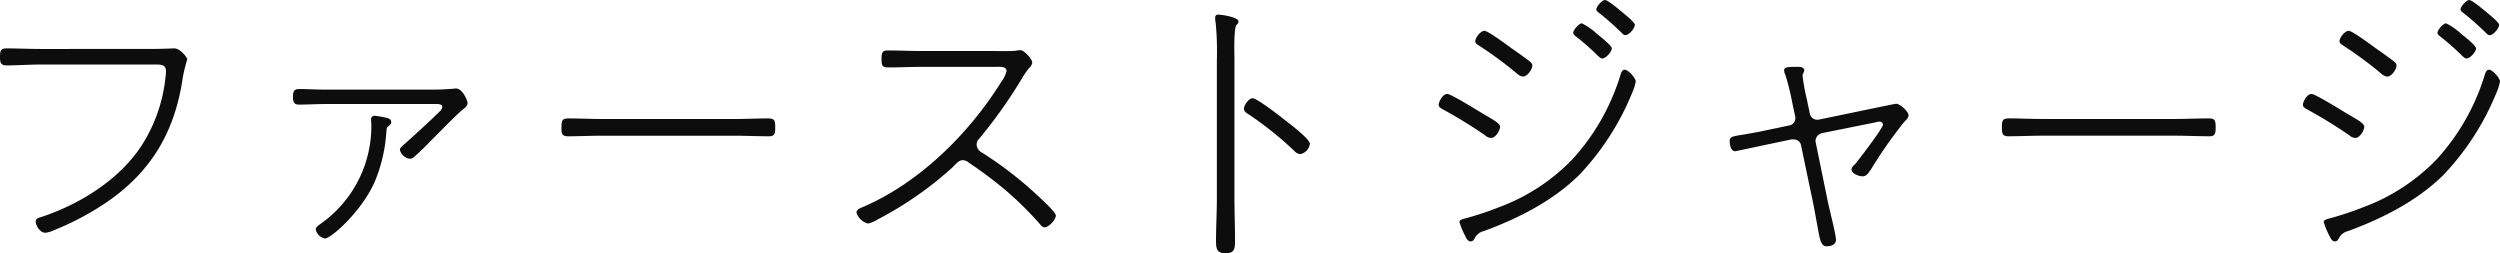 <svg xmlns="http://www.w3.org/2000/svg" width="381.832" height="38.676" viewBox="0 0 381.832 38.676"><path data-name="パス 410" d="M6.248 7.48c-1.76 0-3.52-.088-5.28-.088-.88 0-.968.44-.968 1.276 0 .748.044 1.32.968 1.32 1.76 0 3.52-.132 5.28-.132h16.764c1.32 0 2.332-.132 2.332.968a4.268 4.268 0 01-.044.748 23.822 23.822 0 01-3.608 10.56c-3.432 5.324-9.548 9.108-15.488 11.044-.4.088-.748.264-.748.7 0 .484.616 1.672 1.452 1.672a3.743 3.743 0 001.364-.4 42.931 42.931 0 007.832-4.132C23.144 26.264 26.752 20.06 27.94 11.7a26.886 26.886 0 01.66-2.64c0-.264-1.056-1.672-1.98-1.672-.176 0-1.892.088-3.652.088zm51.04 10.208a.539.539 0 00-.616.616c0 .22.044.484.044.7a18.255 18.255 0 01-7.744 15.18c-.308.22-.748.484-.748.88a1.792 1.792 0 001.408 1.364c.924 0 5.72-4.224 7.656-8.8a23.528 23.528 0 001.716-7.392c.044-.308 0-.66.22-.88.264-.22.528-.352.528-.7s-.22-.484-.528-.616a14.923 14.923 0 00-1.936-.352zm-7.568-4c-1.364 0-2.684-.088-4.048-.088-.836 0-.924.484-.924 1.188s.088 1.188.924 1.188c1.364 0 2.684-.088 4.048-.088h16.9c.308 0 .924 0 .924.44a.923.923 0 01-.308.616c-1.54 1.54-3.784 3.564-5.412 5.016-.4.352-.748.616-.748.924a1.794 1.794 0 001.54 1.364.993.993 0 00.7-.352c1.232-1.056 2.376-2.288 3.52-3.432 1.056-1.056 2.64-2.684 3.74-3.652.4-.308.836-.616.836-1.056s-.792-2.244-1.76-2.244c-.176 0-.308.044-.484.044-.572.044-2.112.132-2.728.132zm42.284 4.488c-1.716 0-3.52-.088-5.148-.088-1.012 0-1.1.308-1.1 1.408 0 .836.044 1.32.968 1.32 1.76 0 3.52-.088 5.28-.088h20.152c1.76 0 3.52.088 5.324.088.88 0 .924-.528.924-1.32 0-1.1-.088-1.408-1.1-1.408-1.716 0-3.432.088-5.148.088zm48.84-10.384c-1.76 0-3.52-.088-5.28-.088-.88 0-.924.484-.924 1.32s.044 1.276.968 1.276c1.76 0 3.52-.088 5.236-.088H151.8c.88 0 1.936-.132 1.936.66a4.977 4.977 0 01-.836 1.672c-4.884 7.828-12.364 15.264-20.944 19.004-.528.22-1.144.44-1.144.924a2.5 2.5 0 001.76 1.672 4.66 4.66 0 001.452-.616 53.872 53.872 0 0011.4-7.92c.7-.7 1.056-1.144 1.628-1.144a1.4 1.4 0 01.88.352 65.936 65.936 0 015.588 4.18 52.7 52.7 0 015.236 5.148c.22.264.44.572.792.572.66 0 1.716-1.188 1.716-1.8 0-.572-2.772-3.036-3.344-3.564a57.07 57.07 0 00-8.052-6.116 1.354 1.354 0 01-.7-1.144 1.2 1.2 0 01.4-.924 74.048 74.048 0 006.468-9.108 14.054 14.054 0 011.144-1.672 1.37 1.37 0 00.484-.836c0-.484-1.232-1.892-1.8-1.892a3.875 3.875 0 00-.748.088c-.572.088-2.64.044-3.344.044zm50.468 7.212c-.572 0-1.32 1.056-1.32 1.584 0 .484.44.7.792.924a52.961 52.961 0 016.952 5.588 1.309 1.309 0 00.88.44 1.874 1.874 0 001.452-1.584c0-.66-2.816-2.86-3.476-3.344-.748-.616-4.576-3.608-5.28-3.608zm-2.772-5.9c0-.88-.132-4.752.308-5.28.176-.176.308-.264.308-.572 0-.572-2.332-1.012-3.124-1.012-.308 0-.44.176-.44.484a5.391 5.391 0 00.088.836 45.8 45.8 0 01.176 5.544v21.12c0 2.2-.132 4.356-.132 6.556 0 1.32.176 1.892 1.452 1.892 1.32 0 1.452-.572 1.452-1.892 0-2.2-.088-4.356-.088-6.556zm55.264-7.656c0 .22.308.44.44.528a44.44 44.44 0 013.388 2.992c.176.176.352.4.616.4.572 0 1.452-1.056 1.452-1.584 0-.4-1.8-1.8-2.2-2.156C247.1 1.32 245.564 0 245.124 0s-1.32 1.016-1.32 1.452zm4.356 9.2c-.44 0-.572.528-.7.924a33.64 33.64 0 01-7.26 12.716 29.982 29.982 0 01-11.22 7.348 47.106 47.106 0 01-5.324 1.76c-.264.088-.748.176-.748.528a11.282 11.282 0 00.7 1.76c.352.7.528 1.188 1.012 1.188.352 0 .528-.308.66-.572a2.112 2.112 0 011.364-1.012c5.28-1.936 10.56-4.62 14.564-8.58a40.11 40.11 0 008.008-12.364 8.6 8.6 0 00.616-1.892c0-.528-1.144-1.804-1.672-1.804zm-7.88-5.632c0 .22.264.44.44.572a36.587 36.587 0 013.388 2.992c.176.132.352.352.616.352.572 0 1.452-1.056 1.452-1.54 0-.44-1.8-1.848-2.2-2.156a9.8 9.8 0 00-2.376-1.672c-.436 0-1.32 1.012-1.32 1.452zm-19.224 9.328c-.7 0-1.32 1.188-1.32 1.672 0 .352.352.528.66.7a72.86 72.86 0 016.384 3.92 1.643 1.643 0 00.924.44c.792 0 1.408-1.232 1.408-1.716 0-.528-1.1-1.1-2.816-2.112-.796-.484-4.716-2.904-5.24-2.904zm5.676-9.636c-.616 0-1.408 1.056-1.408 1.584 0 .352.352.528.616.7a58.888 58.888 0 015.676 4.18 1.766 1.766 0 00.968.528c.748 0 1.452-1.188 1.452-1.672a.63.63 0 00-.22-.484c-.22-.264-2.552-1.892-2.992-2.2-.66-.48-3.564-2.636-4.092-2.636zm42.24 15.356c-1.276.264-2.2.4-2.9.528-1.452.22-1.892.308-1.892.924 0 .572.132 1.584.88 1.584l4.356-.924 4.18-.88h.308a1.117 1.117 0 011.188.968l1.888 9.02c.264 1.364.484 2.64.66 3.564.352 1.98.528 2.768 1.364 2.768.7 0 1.408-.264 1.408-1.012s-1.012-4.704-1.232-5.76l-1.848-9.02c0-.088-.044-.176-.044-.264a1.271 1.271 0 011.012-1.232l8.1-1.628a3.962 3.962 0 01.7-.132.488.488 0 01.484.484c0 .528-3.608 5.236-4.18 5.94-.264.264-.616.572-.616.88 0 .66 1.144 1.056 1.672 1.056.616 0 .836-.4 1.408-1.232a67.959 67.959 0 014.972-7.08c.264-.264.66-.616.66-1.012 0-.572-1.32-1.76-1.892-1.76-.132 0-2.86.572-3.3.66l-8.492 1.76a1.17 1.17 0 01-1.408-.968l-.44-2.112a30.659 30.659 0 01-.66-3.652.835.835 0 01.132-.4.84.84 0 00.132-.352c0-.616-.792-.572-1.232-.572-1.1 0-1.848 0-1.848.528a1.631 1.631 0 00.176.66 34.865 34.865 0 011.056 4.22l.44 2.068a1.163 1.163 0 01-1.012 1.5zm43.032-1.892c-1.716 0-3.52-.088-5.148-.088-1.012 0-1.1.308-1.1 1.408 0 .836.044 1.32.968 1.32 1.76 0 3.52-.088 5.28-.088h20.152c1.76 0 3.52.088 5.324.088.88 0 .924-.528.924-1.32 0-1.1-.088-1.408-1.1-1.408-1.716 0-3.432.088-5.148.088zm63.8-16.72c0 .22.308.44.44.528a44.439 44.439 0 013.388 2.992c.176.176.352.4.616.4.572 0 1.452-1.056 1.452-1.584 0-.4-1.8-1.8-2.2-2.156-.4-.308-1.936-1.628-2.376-1.628s-1.32 1.012-1.32 1.448zm4.356 9.2c-.44 0-.572.528-.7.924a33.64 33.64 0 01-7.26 12.716 29.982 29.982 0 01-11.22 7.344 47.106 47.106 0 01-5.324 1.76c-.264.088-.748.176-.748.528a11.282 11.282 0 00.7 1.76c.352.7.528 1.188 1.012 1.188.352 0 .528-.308.66-.572a2.112 2.112 0 011.364-1.012c5.28-1.936 10.56-4.62 14.564-8.58a40.11 40.11 0 008.008-12.364 8.6 8.6 0 00.616-1.892c0-.528-1.144-1.804-1.672-1.804zm-7.88-5.636c0 .22.264.44.44.572a36.586 36.586 0 013.388 2.992c.176.132.352.352.616.352.572 0 1.452-1.056 1.452-1.54 0-.44-1.8-1.848-2.2-2.156a9.8 9.8 0 00-2.376-1.672c-.436 0-1.32 1.012-1.32 1.452zm-19.228 9.328c-.7 0-1.32 1.188-1.32 1.672 0 .352.352.528.66.7a72.857 72.857 0 016.38 3.916 1.643 1.643 0 00.924.44c.792 0 1.408-1.232 1.408-1.716 0-.528-1.1-1.1-2.816-2.112-.788-.48-4.708-2.9-5.232-2.9zm5.676-9.636c-.616 0-1.408 1.056-1.408 1.584 0 .352.352.528.616.7a58.889 58.889 0 015.676 4.18 1.766 1.766 0 00.968.528c.748 0 1.452-1.188 1.452-1.672a.63.63 0 00-.22-.484c-.22-.264-2.552-1.892-2.992-2.2-.656-.48-3.56-2.636-4.088-2.636z" fill="#0d0d0d"/></svg>
